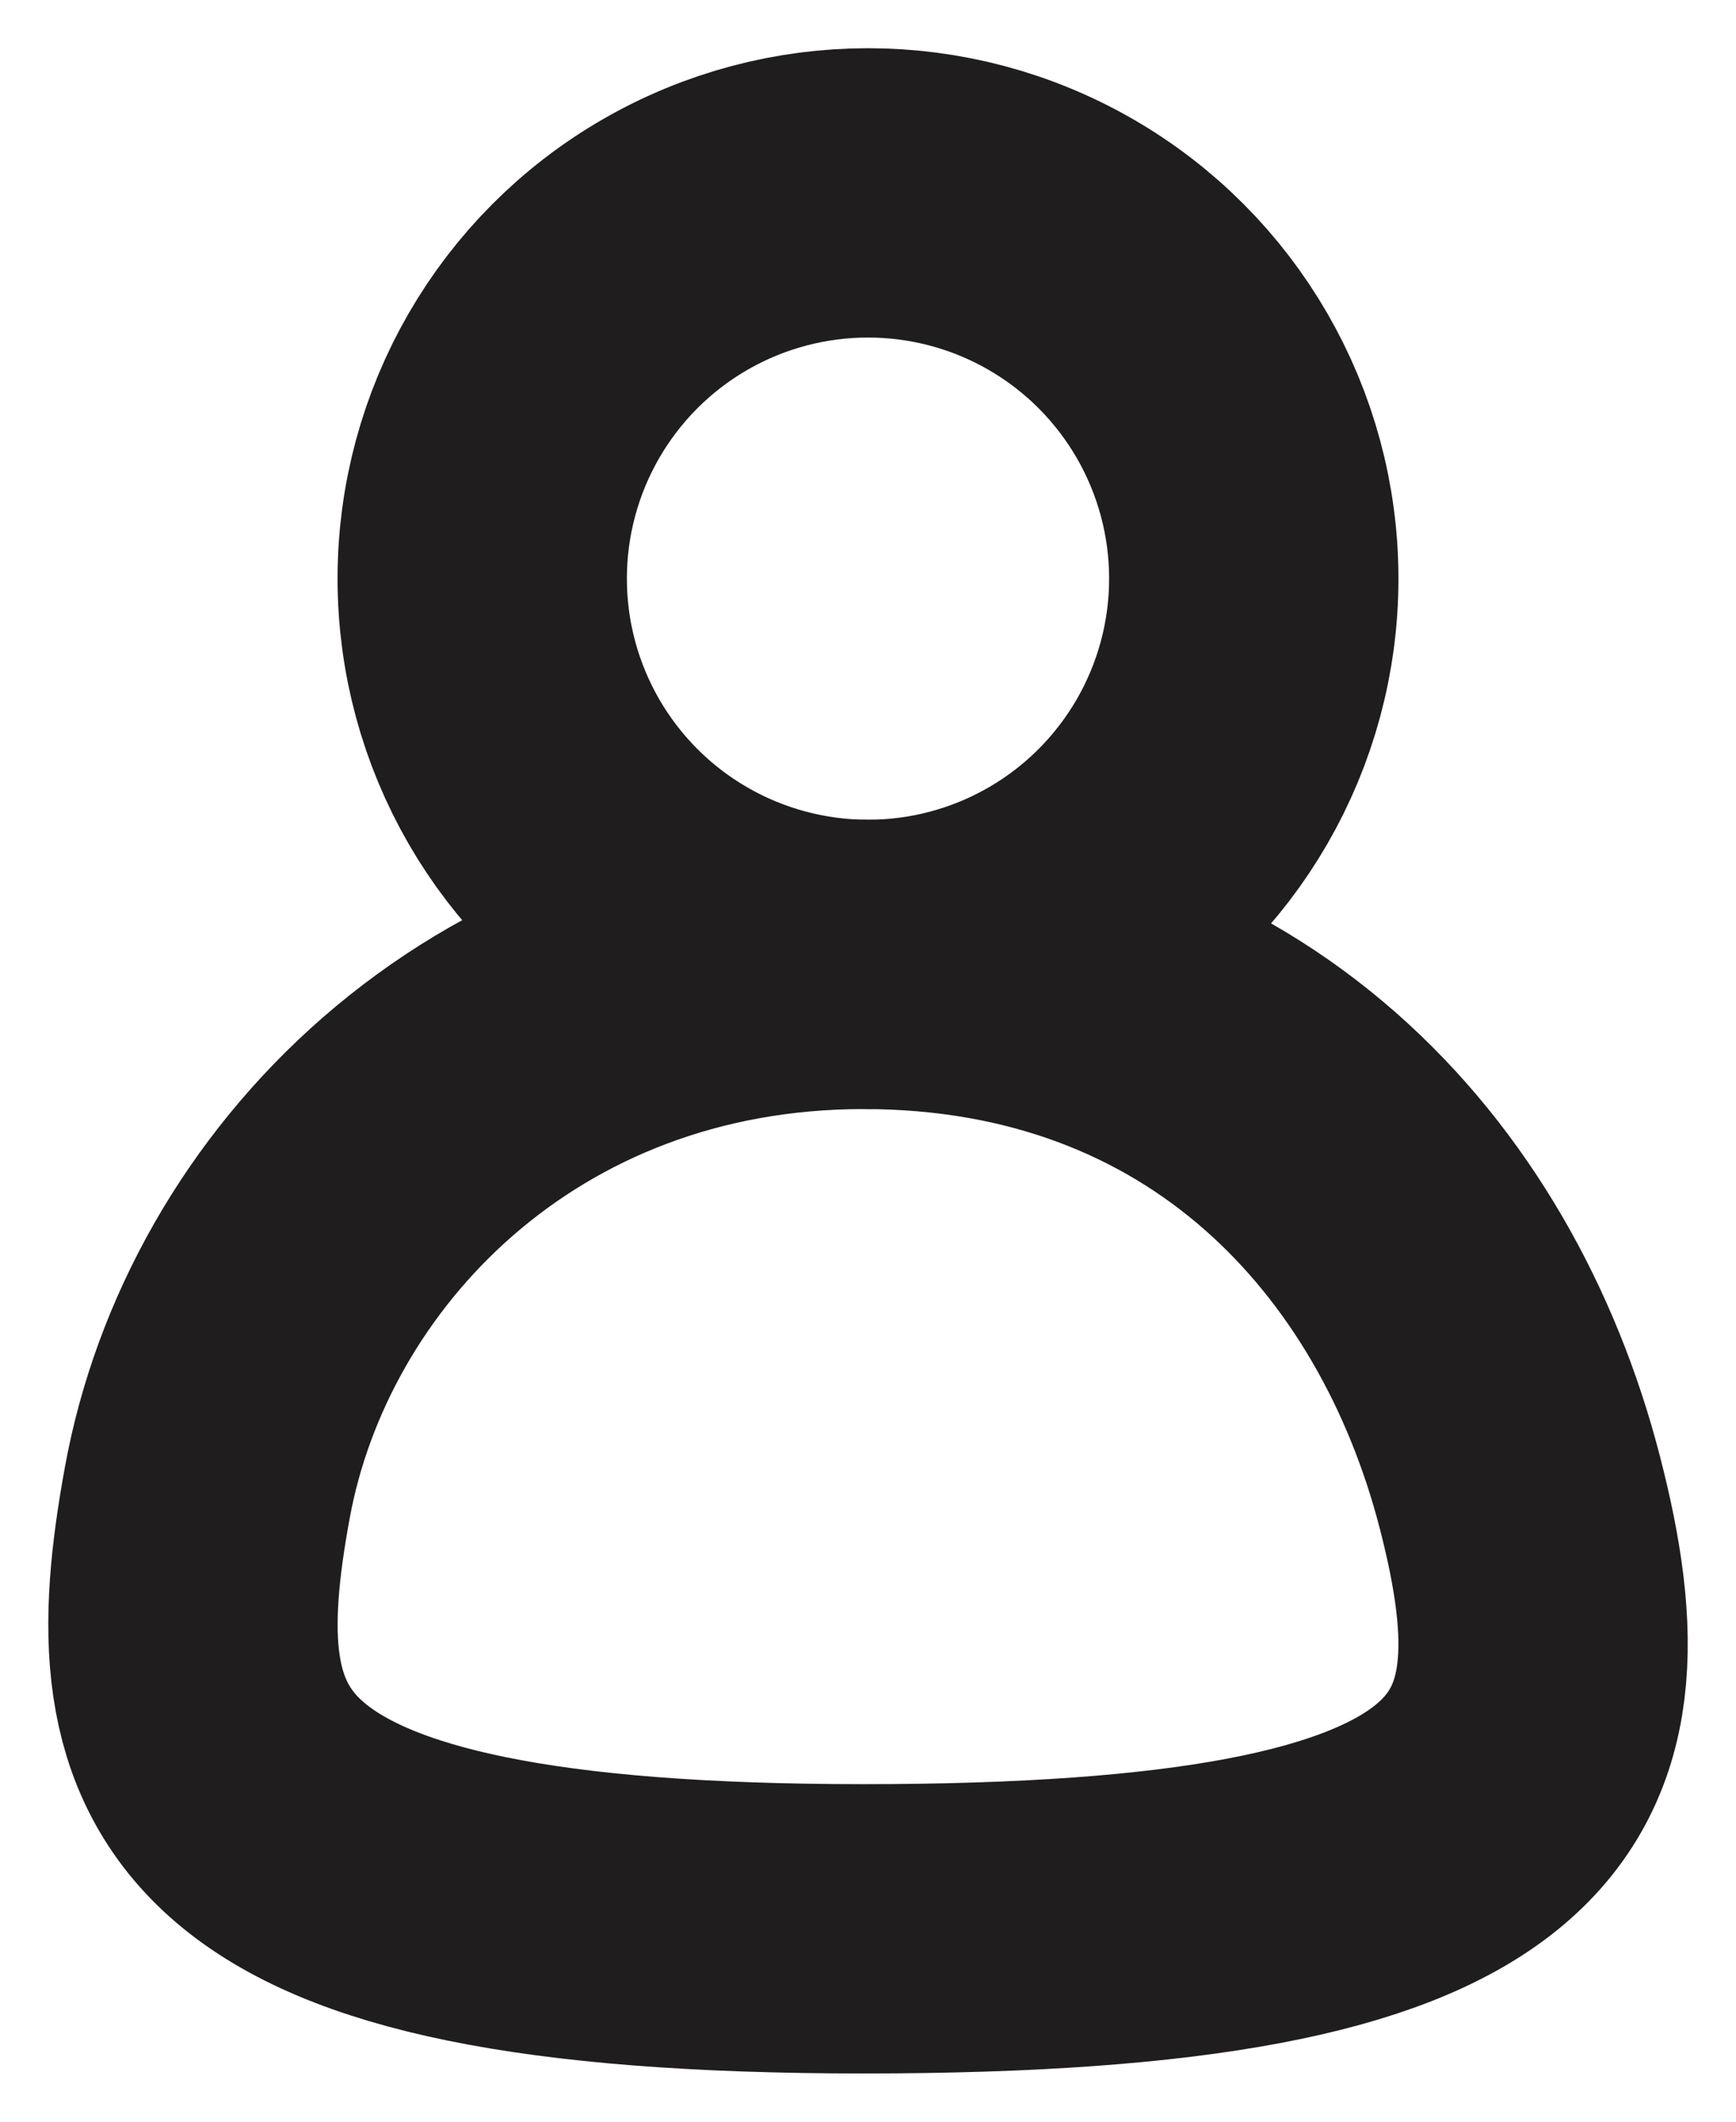 <svg xmlns="http://www.w3.org/2000/svg" width="18" height="22" viewBox="0 0 18 22" id="login_path">
    <g fill="none" fill-rule="evenodd" stroke="#1F1D1D" stroke-width="3" transform="translate(2 2)">
        <circle cx="7" cy="4" r="4"/>
        <path d="M6.954 18c6.805 0 7.573-1.553 6.805-4.525C12.992 10.502 10.713 8 6.954 8 3.196 8 .666 10.65.15 13.475-.368 16.299.142 18 6.954 18z"/>
    </g>
</svg>
